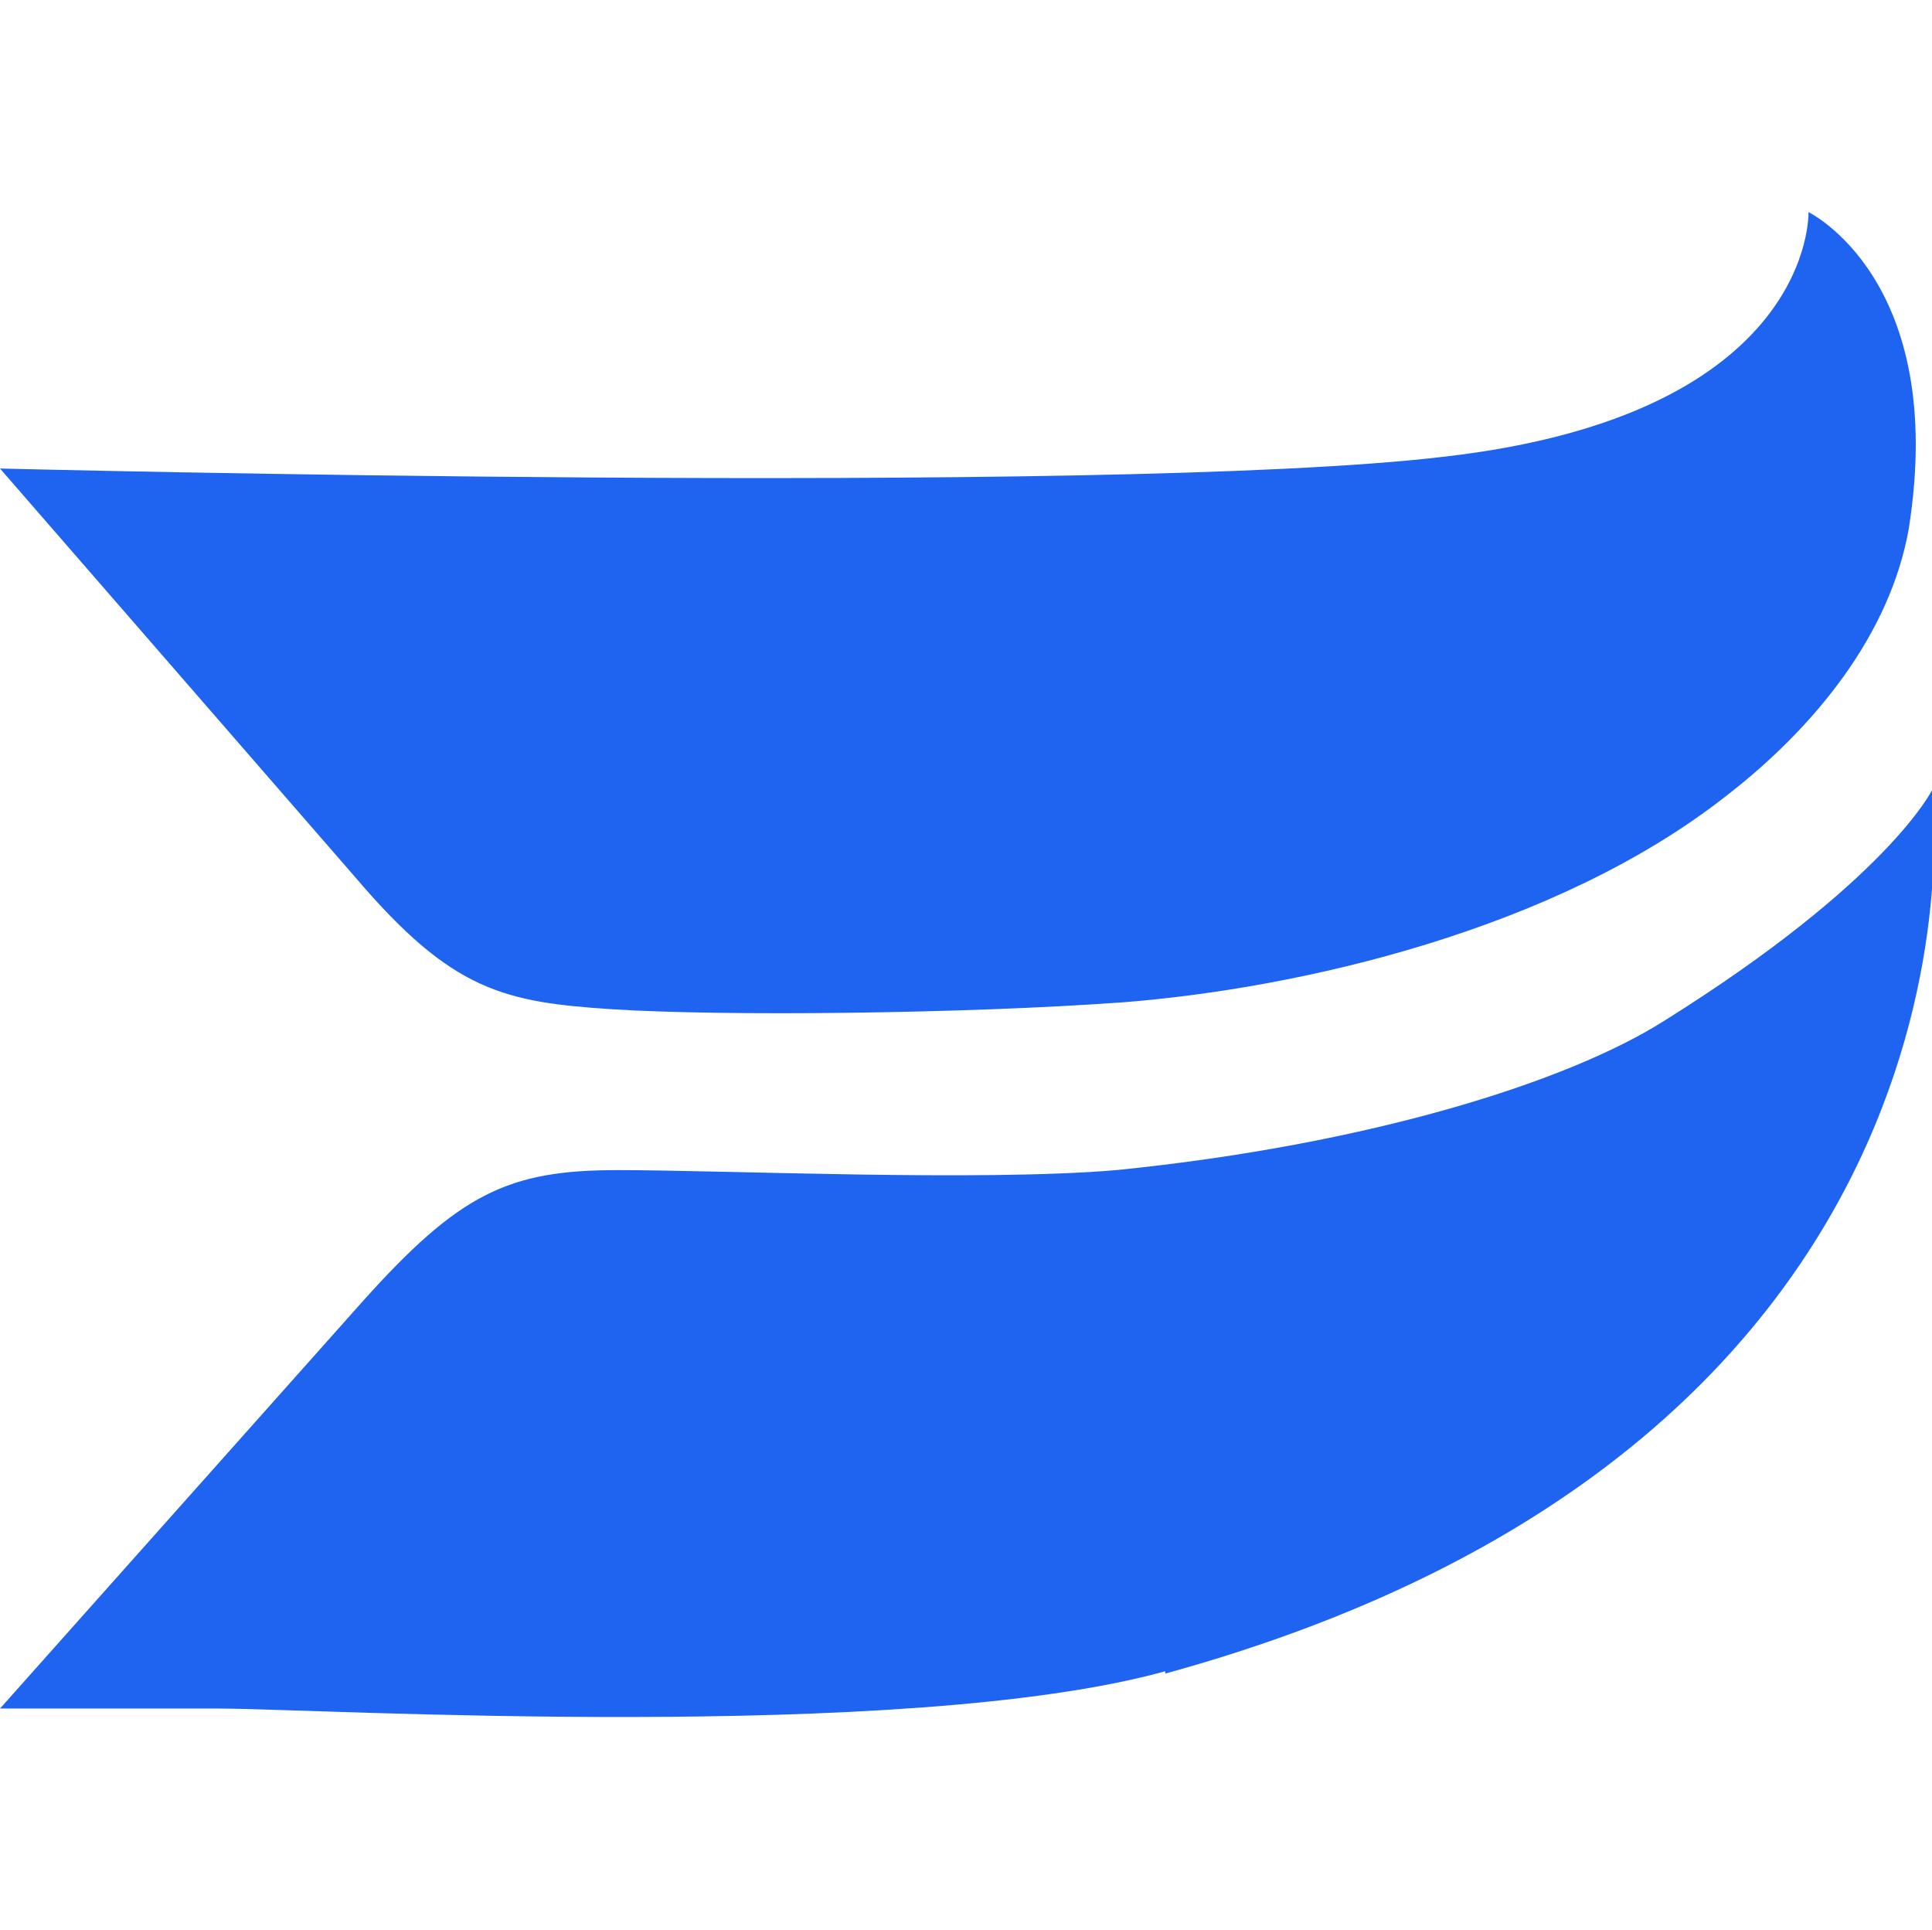 <?xml version="1.0" encoding="UTF-8"?>
<svg xmlns="http://www.w3.org/2000/svg" id="Logos" version="1.1" viewBox="0 0 82.9 82.8">
  <defs>
    <style>
      .cls-1 {
        fill: #1e64f0;
        stroke-width: 0px;
      }
    </style>
  </defs>
  <g id="Wistia_Lockup_Full_Color" data-name="Wistia Lockup Full Color">
    <path id="Wistia_Flags" data-name="Wistia Flags" class="cls-1" d="M50,71.7c-11.2,3.1-36.5,1.6-40.6,1.6H0l15.5-17.4c4.2-4.7,6.3-5.7,11-5.7s15.5.5,21.4,0c10.9-1.1,19.4-3.8,23.5-6.4,9.6-6,11.5-9.9,11.5-9.9,0,0,3.5,27.9-32.9,37.9ZM81.9,22.7c1.7-10.7-4.3-13.6-4.3-13.6,0,0,.3,8.7-15.7,10.5-14.3,1.7-61.9.5-61.9.5l15.3,17.6c4.1,4.8,6.3,5.3,11,5.6,4.7.3,15,.2,21.9-.3,7.6-.6,18.5-3.1,25.8-8.8,3.9-3,7.1-7,7.9-11.5Z"></path>
  </g>
</svg>
